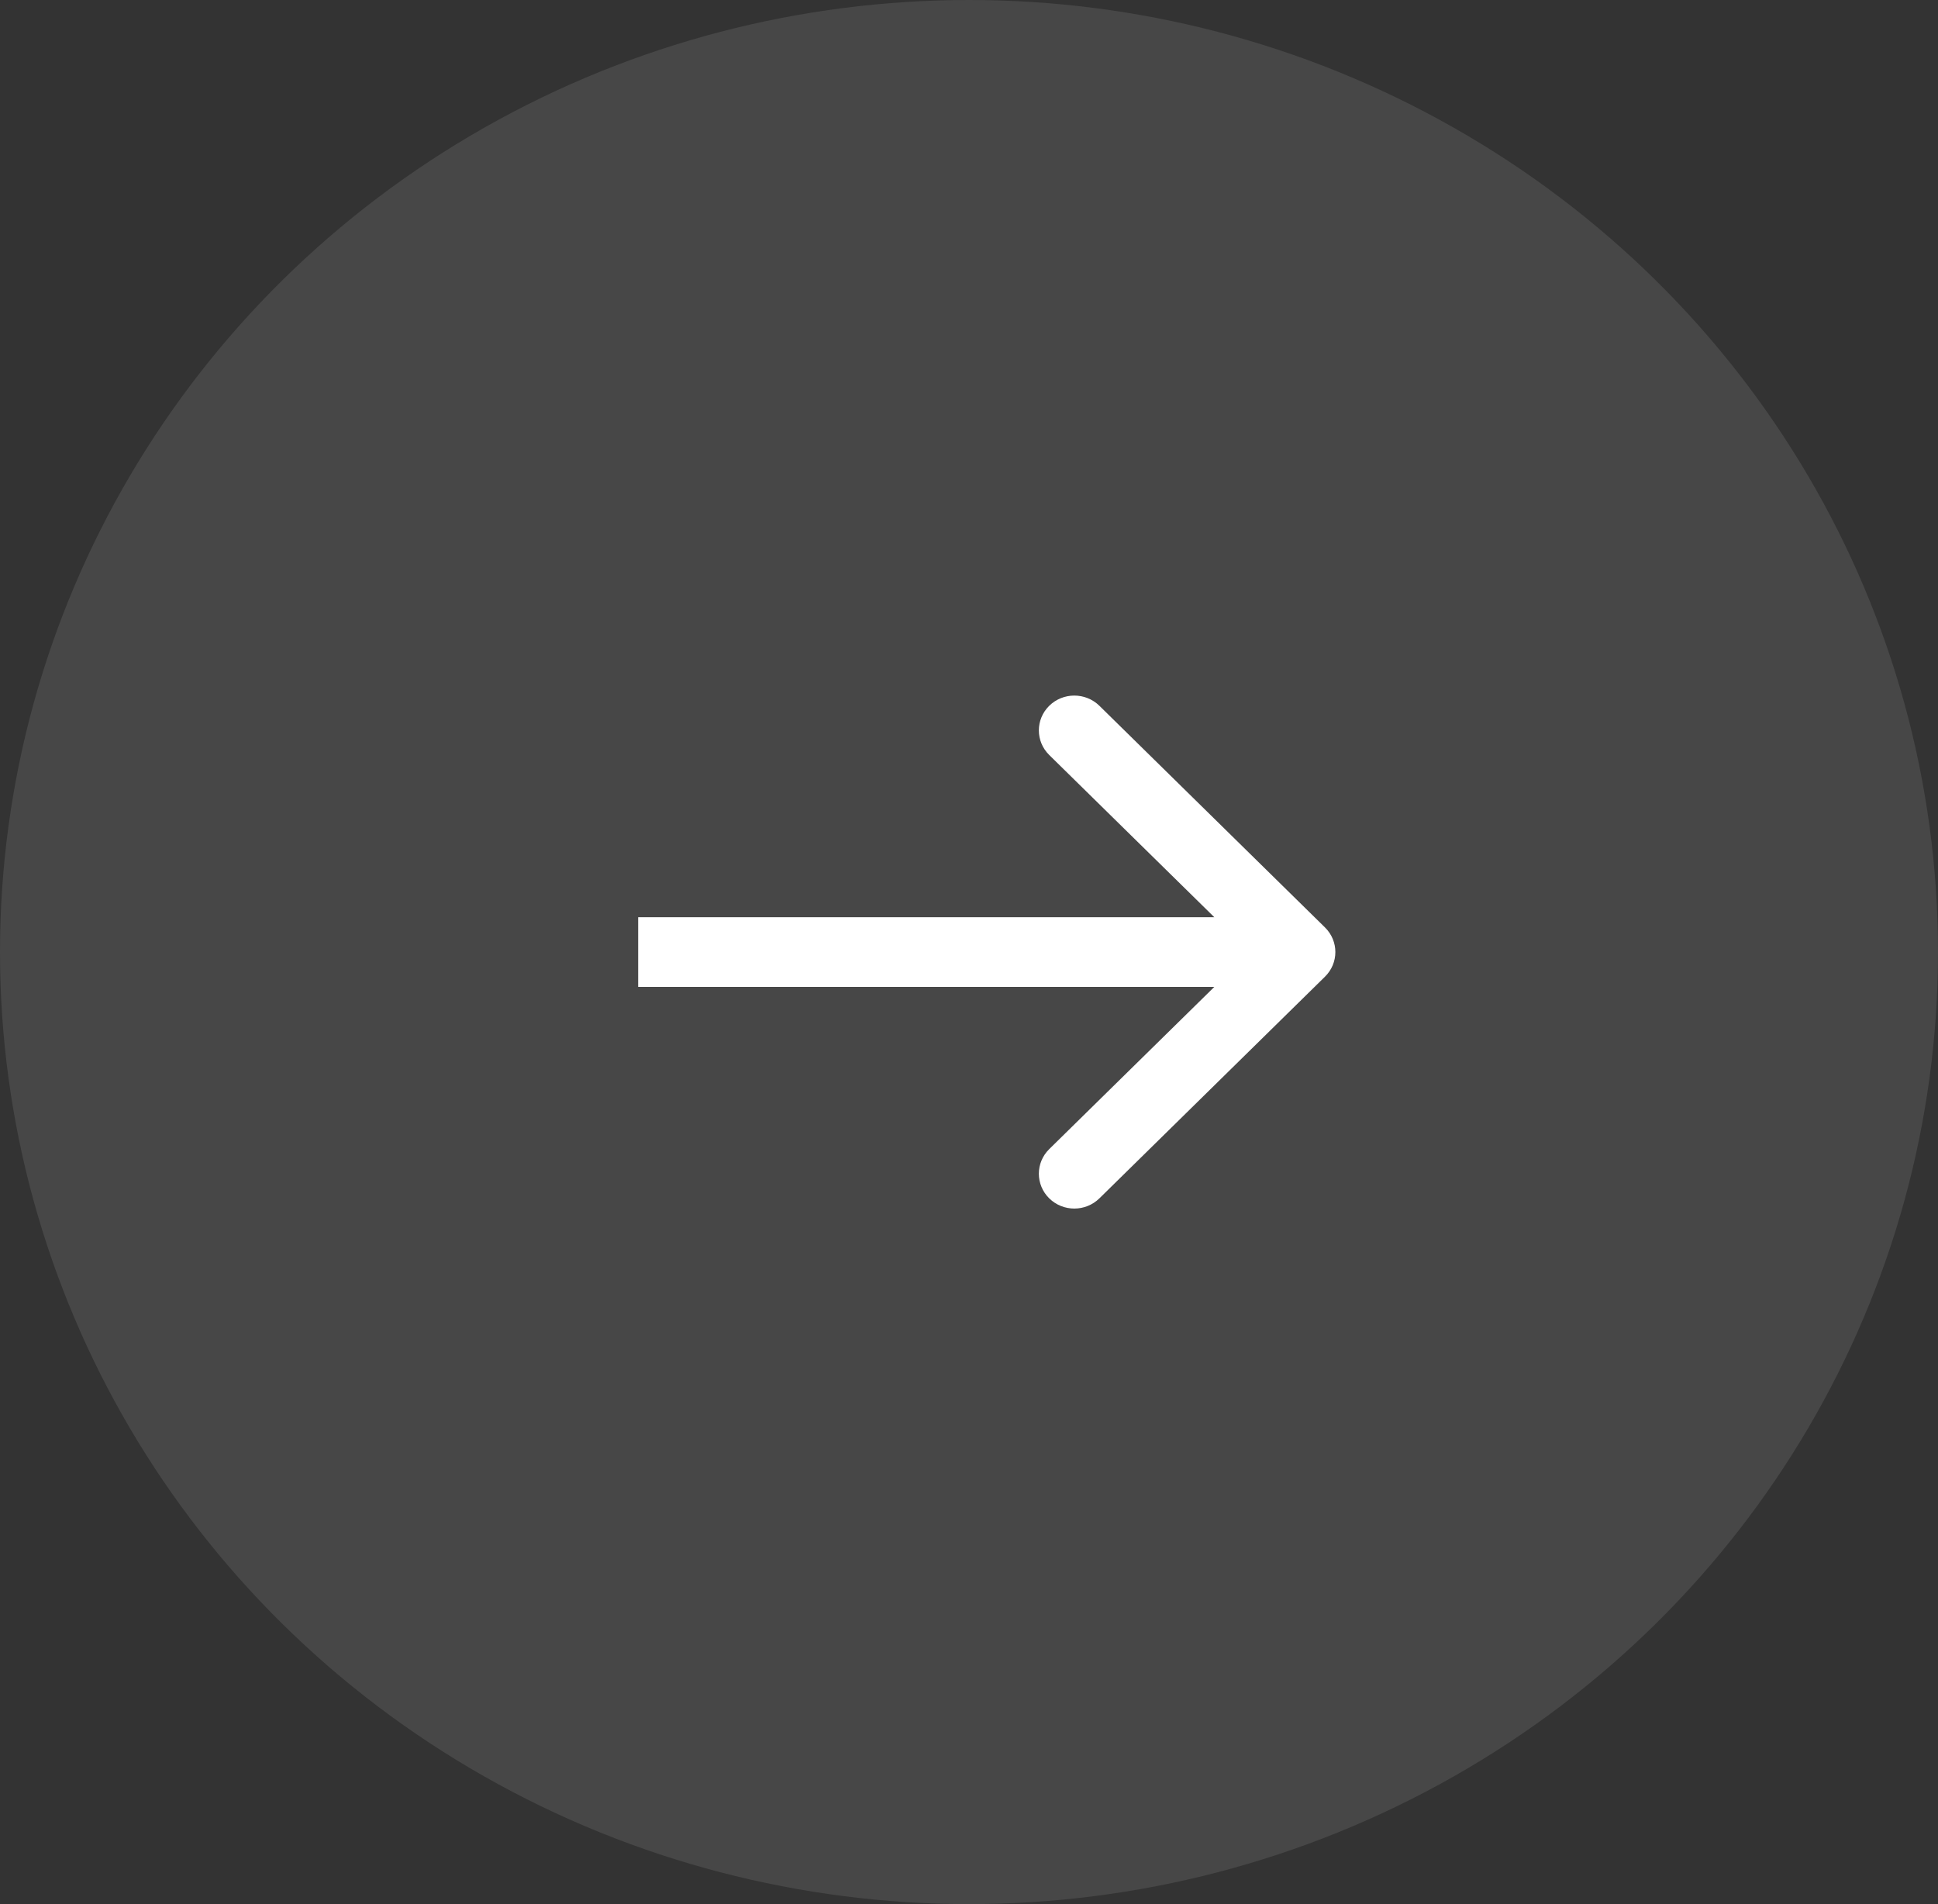 <?xml version="1.0" encoding="UTF-8"?> <svg xmlns="http://www.w3.org/2000/svg" width="57" height="56" viewBox="0 0 57 56" fill="none"><rect x="0" y="0" width="57" height="56" fill="#333333" stroke="none"/> <ellipse cx="28.5" cy="28" rx="28.5" ry="28" fill="white" fill-opacity="0.1"></ellipse> <path fill-rule="evenodd" clip-rule="evenodd" d="M32.335 20.757L38.97 27.276C39.377 27.676 39.377 28.324 38.97 28.724L32.335 35.244C31.927 35.644 31.267 35.644 30.86 35.244C30.453 34.844 30.453 34.195 30.86 33.795L35.716 29.024H18.77V26.976H35.716L30.86 22.205C30.453 21.805 30.453 21.157 30.86 20.757C31.267 20.357 31.927 20.357 32.335 20.757Z" fill="white"></path> </svg> 
